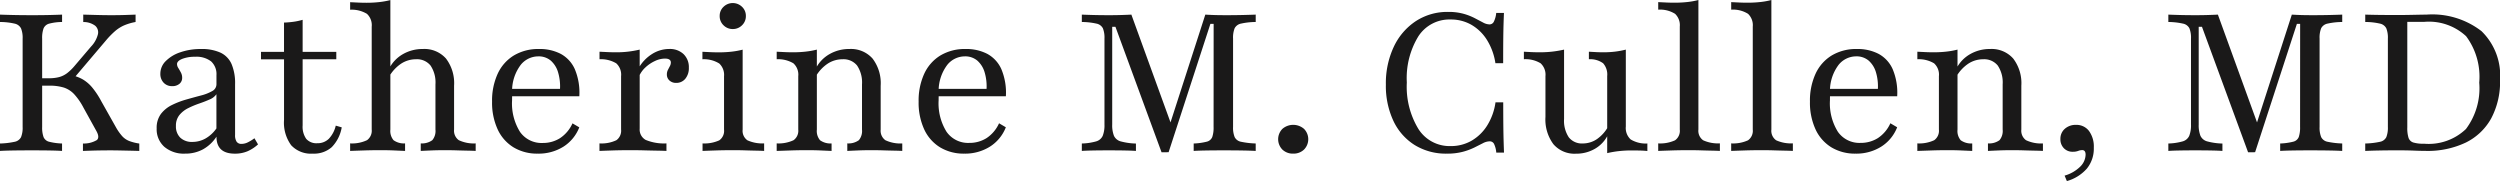 <svg xmlns="http://www.w3.org/2000/svg" width="209.419" height="15.168" viewBox="0 0 209.419 15.168">
  <path id="playfair-text-example" d="M7.911,18v-.622a2.127,2.127,0,0,0,1.167-.29q.257-.232-.052-.776L7.952,14.369a5.259,5.259,0,0,0-.78-1.126,2.084,2.084,0,0,0-.872-.554,4.118,4.118,0,0,0-1.234-.156H4v-.622H5.067a3.243,3.243,0,0,0,.862-.1,1.967,1.967,0,0,0,.664-.333,4.067,4.067,0,0,0,.635-.621l1.363-1.6a2.3,2.3,0,0,0,.573-1.023.727.727,0,0,0-.228-.722,1.625,1.625,0,0,0-1-.309V6.581l1.191.032q.553.016,1.172.016t1.121-.016q.506-.016.9-.032V7.2a4.488,4.488,0,0,0-.955.28,3.042,3.042,0,0,0-.752.473,7.158,7.158,0,0,0-.78.8l-2.8,3.3-.13-.407a3.28,3.28,0,0,1,.994.362,3.079,3.079,0,0,1,.789.677,6.761,6.761,0,0,1,.755,1.142l1.22,2.166a4.318,4.318,0,0,0,.528.759,1.585,1.585,0,0,0,.595.415,4.015,4.015,0,0,0,.847.214V18q-.511-.016-.919-.024l-.757-.016q-.348-.008-.712-.008-.521,0-1.03.009T7.911,18ZM.963,18v-.622a6.547,6.547,0,0,0,1.227-.144.754.754,0,0,0,.536-.391,2.1,2.1,0,0,0,.133-.851V8.59a2.091,2.091,0,0,0-.134-.854.781.781,0,0,0-.536-.4A5.493,5.493,0,0,0,.963,7.2V6.581q.4.016,1.089.032t1.631.016q.846,0,1.48-.016t1-.032V7.2a4.316,4.316,0,0,0-1.075.136.706.706,0,0,0-.476.4,2.345,2.345,0,0,0-.118.855v7.4a2.347,2.347,0,0,0,.118.85.683.683,0,0,0,.475.392,5.1,5.1,0,0,0,1.074.145V18q-.363-.025-1-.037t-1.478-.011q-.945,0-1.631.011T.963,18Zm15.5.226a2.516,2.516,0,0,1-1.733-.57,1.96,1.96,0,0,1-.643-1.544,1.938,1.938,0,0,1,.361-1.218,2.6,2.6,0,0,1,.933-.748,7.161,7.161,0,0,1,1.21-.46q.637-.18,1.21-.331a3.7,3.7,0,0,0,.933-.366.647.647,0,0,0,.361-.574v-.761a1.44,1.44,0,0,0-.449-1.155,2.009,2.009,0,0,0-1.341-.387,2.88,2.88,0,0,0-1.077.177q-.436.177-.436.44a.627.627,0,0,0,.108.326q.108.175.215.375a.919.919,0,0,1,.107.44.635.635,0,0,1-.229.509.907.907,0,0,1-.607.194.944.944,0,0,1-.716-.289,1.047,1.047,0,0,1-.275-.753,1.481,1.481,0,0,1,.452-1.057,3.1,3.1,0,0,1,1.222-.738A5.186,5.186,0,0,1,17.8,9.463a3.757,3.757,0,0,1,1.636.306,1.9,1.9,0,0,1,.924.952,4.086,4.086,0,0,1,.295,1.683v4.257a.981.981,0,0,0,.131.569.47.47,0,0,0,.408.18,1.207,1.207,0,0,0,.543-.137,3.63,3.63,0,0,0,.54-.334l.3.513a3.193,3.193,0,0,1-.88.576,2.665,2.665,0,0,1-1.058.2q-1.544,0-1.542-1.424a3.218,3.218,0,0,1-1.134,1.065A3.088,3.088,0,0,1,16.462,18.226Zm.621-.981a2.216,2.216,0,0,0,1.1-.291,2.811,2.811,0,0,0,.908-.84V13.249a1.256,1.256,0,0,1-.56.436q-.391.176-.873.341a7.5,7.5,0,0,0-.93.389,2.223,2.223,0,0,0-.738.58,1.4,1.4,0,0,0-.29.918,1.3,1.3,0,0,0,.365.977A1.4,1.4,0,0,0,17.083,17.245Zm10.085.981a2.26,2.26,0,0,1-1.813-.7,3.2,3.2,0,0,1-.6-2.127V10.326H22.826V9.7h1.928V7.248a7.649,7.649,0,0,0,.841-.074,5.065,5.065,0,0,0,.719-.158V9.7h2.82v.622h-2.82V15.86a1.761,1.761,0,0,0,.3,1.128,1.129,1.129,0,0,0,.927.366,1.328,1.328,0,0,0,.968-.373,2.381,2.381,0,0,0,.58-1.1l.5.144a3.128,3.128,0,0,1-.84,1.663A2.249,2.249,0,0,1,27.168,18.226ZM36.208,18v-.631a1.482,1.482,0,0,0,.969-.27,1.2,1.2,0,0,0,.263-.891V12.429a2.547,2.547,0,0,0-.41-1.58,1.456,1.456,0,0,0-1.225-.527,2.255,2.255,0,0,0-1.237.365,3.247,3.247,0,0,0-1,1.074l.021-.708a2.888,2.888,0,0,1,1.141-1.169,3.282,3.282,0,0,1,1.652-.422,2.413,2.413,0,0,1,1.941.8A3.4,3.4,0,0,1,39,12.535v3.673a.973.973,0,0,0,.394.891,2.939,2.939,0,0,0,1.415.271V18q-.241-.016-.669-.024t-.928-.024q-.5-.016-.973-.016-.6,0-1.171.024T36.208,18Zm-5.915,0v-.631a2.929,2.929,0,0,0,1.417-.271.977.977,0,0,0,.39-.891V7.592a1.291,1.291,0,0,0-.4-1.076,2.461,2.461,0,0,0-1.407-.344V5.541l.677.032q.344.016.7.016a9.433,9.433,0,0,0,1.052-.056,6.809,6.809,0,0,0,.941-.169V16.208a1.206,1.206,0,0,0,.263.89,1.479,1.479,0,0,0,.969.271V18L34,17.96q-.56-.024-1.142-.024-.671,0-1.4.023T30.293,18Zm15.716.226a3.813,3.813,0,0,1-2.028-.526,3.465,3.465,0,0,1-1.33-1.505,5.344,5.344,0,0,1-.468-2.326,5.38,5.38,0,0,1,.473-2.341A3.51,3.51,0,0,1,44.013,10a3.977,3.977,0,0,1,2.107-.538,3.8,3.8,0,0,1,1.817.409,2.7,2.7,0,0,1,1.177,1.281,5.069,5.069,0,0,1,.378,2.267H43.223l-.018-.618h4.669a4.091,4.091,0,0,0-.164-1.393,2.078,2.078,0,0,0-.607-.971,1.565,1.565,0,0,0-1.063-.358,1.892,1.892,0,0,0-1.444.695,3.623,3.623,0,0,0-.737,2.174l.027.043q-.016.172-.022.365t-.006.405A4.5,4.5,0,0,0,44.52,16.4a2.2,2.2,0,0,0,1.911.933,2.661,2.661,0,0,0,1.439-.4,2.91,2.91,0,0,0,1.049-1.243l.569.335a3.36,3.36,0,0,1-1.332,1.621A3.905,3.905,0,0,1,46.009,18.226ZM51.179,18v-.631A2.9,2.9,0,0,0,52.6,17.1a.981.981,0,0,0,.39-.9V11.739a1.279,1.279,0,0,0-.407-1.078,2.486,2.486,0,0,0-1.4-.341V9.689l.677.032q.339.016.7.016a8.233,8.233,0,0,0,1.988-.226v6.616a.993.993,0,0,0,.5.949,4,4,0,0,0,1.742.293V18q-.291-.016-.787-.024t-1.076-.024q-.58-.016-1.137-.016-.786,0-1.514.024T51.179,18ZM57.6,12.3a.794.794,0,0,1-.558-.2.656.656,0,0,1-.216-.507.817.817,0,0,1,.086-.38q.086-.166.166-.318a.64.64,0,0,0,.081-.3q0-.331-.5-.331a1.986,1.986,0,0,0-.826.2,3,3,0,0,0-.793.53,2.261,2.261,0,0,0-.54.741l-.044-.667a3.328,3.328,0,0,1,1.13-1.187,2.7,2.7,0,0,1,1.435-.421,1.657,1.657,0,0,1,1.2.428,1.508,1.508,0,0,1,.445,1.141,1.384,1.384,0,0,1-.293.921A.956.956,0,0,1,57.6,12.3ZM59.814,18v-.629a3.015,3.015,0,0,0,1.4-.258.965.965,0,0,0,.4-.9V11.742a1.3,1.3,0,0,0-.4-1.065,2.422,2.422,0,0,0-1.411-.355V9.694l.669.032q.347.016.685.016a9.659,9.659,0,0,0,1.081-.056,6.744,6.744,0,0,0,.935-.169V16.21a.965.965,0,0,0,.4.9,3.015,3.015,0,0,0,1.4.258V18q-.242-.016-.669-.024t-.927-.024q-.5-.016-1-.016-.726,0-1.468.024T59.814,18ZM62.346,7.79a1.07,1.07,0,0,1-.774-.315,1.048,1.048,0,0,1-.323-.782,1.03,1.03,0,0,1,.323-.766,1.11,1.11,0,0,1,1.548,0,1.03,1.03,0,0,1,.323.766,1.048,1.048,0,0,1-.323.782A1.07,1.07,0,0,1,62.346,7.79ZM71.939,18v-.631a1.481,1.481,0,0,0,.97-.27,1.208,1.208,0,0,0,.262-.891V12.429a2.547,2.547,0,0,0-.41-1.58,1.456,1.456,0,0,0-1.225-.527,2.255,2.255,0,0,0-1.237.365,3.249,3.249,0,0,0-1,1.074l.022-.708a2.887,2.887,0,0,1,1.139-1.168,3.279,3.279,0,0,1,1.654-.423,2.413,2.413,0,0,1,1.941.8,3.4,3.4,0,0,1,.68,2.276v3.673a.973.973,0,0,0,.394.891,2.939,2.939,0,0,0,1.415.271V18q-.241-.016-.669-.024t-.928-.024q-.5-.016-.972-.016-.6,0-1.171.024T71.939,18Zm-5.915,0v-.631a2.959,2.959,0,0,0,1.415-.268.973.973,0,0,0,.392-.893V11.739a1.28,1.28,0,0,0-.406-1.078,2.487,2.487,0,0,0-1.4-.341V9.689l.665.032q.342.016.7.016a9.475,9.475,0,0,0,1.06-.056,6.815,6.815,0,0,0,.939-.169v6.7a1.189,1.189,0,0,0,.269.894,1.5,1.5,0,0,0,.964.268V18l-.905-.04q-.542-.024-1.123-.024-.67,0-1.377.023Zm15.716.226a3.813,3.813,0,0,1-2.028-.526,3.465,3.465,0,0,1-1.33-1.505,5.344,5.344,0,0,1-.468-2.326,5.38,5.38,0,0,1,.473-2.341A3.51,3.51,0,0,1,79.744,10a3.977,3.977,0,0,1,2.107-.538,3.8,3.8,0,0,1,1.817.409,2.7,2.7,0,0,1,1.177,1.281,5.069,5.069,0,0,1,.378,2.267H78.954l-.018-.618h4.669a4.091,4.091,0,0,0-.164-1.393,2.078,2.078,0,0,0-.607-.971,1.565,1.565,0,0,0-1.063-.358,1.892,1.892,0,0,0-1.444.695,3.623,3.623,0,0,0-.737,2.174l.027.043q-.016.172-.022.365t-.006.405a4.5,4.5,0,0,0,.663,2.633,2.2,2.2,0,0,0,1.911.933,2.661,2.661,0,0,0,1.439-.4,2.91,2.91,0,0,0,1.049-1.243l.569.335a3.36,3.36,0,0,1-1.332,1.621A3.905,3.905,0,0,1,81.74,18.226Zm16.522-.116L94.4,7.6H94.13v8.187a2.415,2.415,0,0,0,.148.95.873.873,0,0,0,.576.467,5.355,5.355,0,0,0,1.263.177V18q-.309-.025-.919-.037t-1.34-.011q-.742,0-1.338.011T91.585,18v-.622a4.881,4.881,0,0,0,1.194-.176.861.861,0,0,0,.556-.468,2.4,2.4,0,0,0,.147-.939V8.59a2.114,2.114,0,0,0-.134-.866.773.773,0,0,0-.538-.389A5.715,5.715,0,0,0,91.585,7.2V6.581q.356.016.951.032t1.338.016q.578,0,1.066-.016t.795-.032l3.532,9.726-.5.067,3.162-9.793q.537.032.944.04t.827.008q.743,0,1.408-.016t1.043-.032V7.2a5.735,5.735,0,0,0-1.224.133.773.773,0,0,0-.54.389,2.117,2.117,0,0,0-.133.866v7.4a2.1,2.1,0,0,0,.135.858.751.751,0,0,0,.541.388,6.842,6.842,0,0,0,1.22.141V18q-.424-.025-1.118-.037t-1.55-.011q-.844,0-1.5.011T100.955,18v-.622a5.208,5.208,0,0,0,1.093-.152.661.661,0,0,0,.465-.394,2.489,2.489,0,0,0,.109-.842l.005-8.631h-.273l-3.5,10.75Zm11.031.116a1.258,1.258,0,0,1-.908-.34,1.236,1.236,0,0,1,0-1.732,1.382,1.382,0,0,1,1.814,0,1.235,1.235,0,0,1,0,1.731A1.256,1.256,0,0,1,109.294,18.226Zm12.868,0a4.975,4.975,0,0,1-2.693-.719,4.781,4.781,0,0,1-1.782-2.021,6.905,6.905,0,0,1-.632-3.046,7.173,7.173,0,0,1,.665-3.167,5.234,5.234,0,0,1,1.842-2.144,4.828,4.828,0,0,1,2.714-.774,4.7,4.7,0,0,1,1.279.155,4.862,4.862,0,0,1,.946.368l.7.368a1.174,1.174,0,0,0,.536.155.4.4,0,0,0,.362-.228,2.075,2.075,0,0,0,.2-.731h.648q-.019.426-.035.959t-.024,1.307q-.008.774-.008,1.943h-.649a5.1,5.1,0,0,0-.71-1.951,3.761,3.761,0,0,0-1.3-1.265,3.447,3.447,0,0,0-1.743-.445,3.1,3.1,0,0,0-2.695,1.4,6.7,6.7,0,0,0-.973,3.877,6.807,6.807,0,0,0,.978,3.905,3.094,3.094,0,0,0,2.692,1.422,3.447,3.447,0,0,0,1.764-.456,3.788,3.788,0,0,0,1.307-1.283,4.947,4.947,0,0,0,.687-1.924h.648q0,1.119.008,1.892t.024,1.323q.016.55.033.993h-.648a2.035,2.035,0,0,0-.189-.732.4.4,0,0,0-.363-.211,1.254,1.254,0,0,0-.564.155l-.712.36a5.337,5.337,0,0,1-.971.36A5.045,5.045,0,0,1,122.162,18.226Zm10.815.005a2.321,2.321,0,0,1-1.891-.8,3.467,3.467,0,0,1-.663-2.274v-3.42a1.288,1.288,0,0,0-.407-1.079,2.438,2.438,0,0,0-1.4-.34V9.689q.273.016.622.032t.714.016a9.2,9.2,0,0,0,1.041-.056,9.01,9.01,0,0,0,.989-.169v5.812a2.506,2.506,0,0,0,.394,1.532,1.385,1.385,0,0,0,1.176.518,2.1,2.1,0,0,0,1.184-.364,3.106,3.106,0,0,0,.954-1.078l-.028.71a2.723,2.723,0,0,1-1.077,1.168A3.094,3.094,0,0,1,132.977,18.231Zm2.618-.047V11.736a1.419,1.419,0,0,0-.341-1.079,1.842,1.842,0,0,0-1.193-.338V9.689l.581.032q.315.016.634.016a8.1,8.1,0,0,0,.979-.056,6.914,6.914,0,0,0,.9-.169v6.445a1.293,1.293,0,0,0,.405,1.079,2.422,2.422,0,0,0,1.4.34v.631q-.288-.032-.637-.04t-.693-.008a9.574,9.574,0,0,0-1.051.056A8.182,8.182,0,0,0,135.595,18.184ZM139.867,18v-.631a2.991,2.991,0,0,0,1.408-.258.971.971,0,0,0,.4-.9V7.585a1.313,1.313,0,0,0-.395-1.07,2.37,2.37,0,0,0-1.412-.349V5.535l.672.032q.348.016.691.016a9.745,9.745,0,0,0,1.072-.056,6.267,6.267,0,0,0,.931-.169V16.208a.967.967,0,0,0,.4.9,3,3,0,0,0,1.4.258V18q-.244-.016-.669-.024t-.926-.024q-.5-.016-.991-.016-.733,0-1.475.024T139.867,18Zm6.113,0v-.631a2.991,2.991,0,0,0,1.408-.258.971.971,0,0,0,.4-.9V7.585a1.313,1.313,0,0,0-.395-1.07,2.37,2.37,0,0,0-1.412-.349V5.535l.672.032q.348.016.691.016a9.745,9.745,0,0,0,1.072-.056,6.267,6.267,0,0,0,.931-.169V16.208a.967.967,0,0,0,.4.9,3,3,0,0,0,1.4.258V18q-.244-.016-.669-.024t-.926-.024q-.5-.016-.991-.016-.733,0-1.475.024T145.98,18Zm10.424.226a3.813,3.813,0,0,1-2.028-.526,3.465,3.465,0,0,1-1.329-1.505,5.344,5.344,0,0,1-.469-2.326,5.381,5.381,0,0,1,.473-2.341A3.51,3.51,0,0,1,154.407,10a3.977,3.977,0,0,1,2.107-.538,3.8,3.8,0,0,1,1.817.409,2.7,2.7,0,0,1,1.177,1.281,5.069,5.069,0,0,1,.378,2.267h-6.269L153.6,12.8h4.669a4.091,4.091,0,0,0-.164-1.393,2.078,2.078,0,0,0-.607-.971,1.565,1.565,0,0,0-1.063-.358,1.892,1.892,0,0,0-1.444.695,3.623,3.623,0,0,0-.737,2.174l.027.043q-.016.172-.022.365t-.006.405a4.5,4.5,0,0,0,.663,2.633,2.2,2.2,0,0,0,1.911.933,2.661,2.661,0,0,0,1.439-.4,2.91,2.91,0,0,0,1.049-1.243l.569.335a3.36,3.36,0,0,1-1.332,1.621A3.905,3.905,0,0,1,156.4,18.226ZM167.489,18v-.631a1.481,1.481,0,0,0,.97-.27,1.208,1.208,0,0,0,.262-.891V12.429a2.547,2.547,0,0,0-.41-1.58,1.456,1.456,0,0,0-1.225-.527,2.255,2.255,0,0,0-1.237.365,3.25,3.25,0,0,0-1,1.074l.022-.708a2.887,2.887,0,0,1,1.139-1.168,3.279,3.279,0,0,1,1.654-.423,2.413,2.413,0,0,1,1.941.8,3.4,3.4,0,0,1,.68,2.276v3.673a.973.973,0,0,0,.394.891,2.94,2.94,0,0,0,1.415.271V18q-.241-.016-.669-.024t-.928-.024q-.5-.016-.972-.016-.6,0-1.171.024T167.489,18Zm-5.915,0v-.631a2.959,2.959,0,0,0,1.415-.268.973.973,0,0,0,.392-.893V11.739a1.28,1.28,0,0,0-.406-1.078,2.487,2.487,0,0,0-1.4-.341V9.689l.665.032q.342.016.7.016A9.475,9.475,0,0,0,164,9.681a6.815,6.815,0,0,0,.939-.169v6.7a1.189,1.189,0,0,0,.269.894,1.5,1.5,0,0,0,.964.268V18l-.906-.04q-.542-.024-1.123-.024-.67,0-1.377.023ZM174.1,20.525l-.191-.457a3.061,3.061,0,0,0,1.313-.756,1.452,1.452,0,0,0,.447-1q0-.382-.287-.382a.979.979,0,0,0-.339.07,1.254,1.254,0,0,1-.441.07,1,1,0,0,1-.756-.3,1.062,1.062,0,0,1-.288-.769,1.1,1.1,0,0,1,.368-.853,1.357,1.357,0,0,1,.944-.331,1.309,1.309,0,0,1,1.086.514,2.214,2.214,0,0,1,.4,1.4,2.647,2.647,0,0,1-.579,1.746A3.469,3.469,0,0,1,174.1,20.525Zm15.179-2.415L185.416,7.6h-.273v8.187a2.415,2.415,0,0,0,.148.95.873.873,0,0,0,.576.467,5.355,5.355,0,0,0,1.263.177V18q-.309-.025-.919-.037t-1.34-.011q-.742,0-1.338.011T182.6,18v-.622a4.881,4.881,0,0,0,1.194-.176.861.861,0,0,0,.556-.468,2.4,2.4,0,0,0,.147-.939V8.59a2.114,2.114,0,0,0-.134-.866.773.773,0,0,0-.538-.389A5.715,5.715,0,0,0,182.6,7.2V6.581q.356.016.951.032t1.338.016q.578,0,1.066-.016t.795-.032l3.532,9.726-.5.067,3.162-9.793q.537.032.944.04t.827.008q.743,0,1.408-.016t1.043-.032V7.2a5.735,5.735,0,0,0-1.224.133.773.773,0,0,0-.54.389,2.117,2.117,0,0,0-.133.866v7.4a2.1,2.1,0,0,0,.135.858.751.751,0,0,0,.541.388,6.841,6.841,0,0,0,1.22.141V18q-.424-.025-1.118-.037t-1.55-.011q-.844,0-1.5.011T191.968,18v-.622a5.207,5.207,0,0,0,1.093-.152.661.661,0,0,0,.465-.394,2.489,2.489,0,0,0,.109-.842l.005-8.631h-.273l-3.5,10.75Zm9.814-.11v-.622a6.468,6.468,0,0,0,1.235-.143.744.744,0,0,0,.532-.392,2.15,2.15,0,0,0,.13-.852V8.59a2.14,2.14,0,0,0-.13-.855.768.768,0,0,0-.532-.4,5.543,5.543,0,0,0-1.234-.136V6.581q.477.016,1.121.025t1.568.009q.452,0,.91-.008l.862-.017q.4-.009.67-.009a6.733,6.733,0,0,1,4.607,1.385,5.189,5.189,0,0,1,1.555,4.087,6.532,6.532,0,0,1-.737,3.212,4.9,4.9,0,0,1-2.13,2.032,7.4,7.4,0,0,1-3.366.7q-.4,0-.989-.024t-1.373-.024q-.788,0-1.5.014T199.089,18Zm4.922-.605a4.517,4.517,0,0,0,3.515-1.231,5.685,5.685,0,0,0,1.112-3.886,5.669,5.669,0,0,0-1.1-3.888,4.572,4.572,0,0,0-3.525-1.2h-1.4v8.831a2.751,2.751,0,0,0,.1.872.623.623,0,0,0,.4.4A2.873,2.873,0,0,0,204.011,17.395Z" transform="translate(-0.963 -5.357)" fill="#1a1919"/>
</svg>
